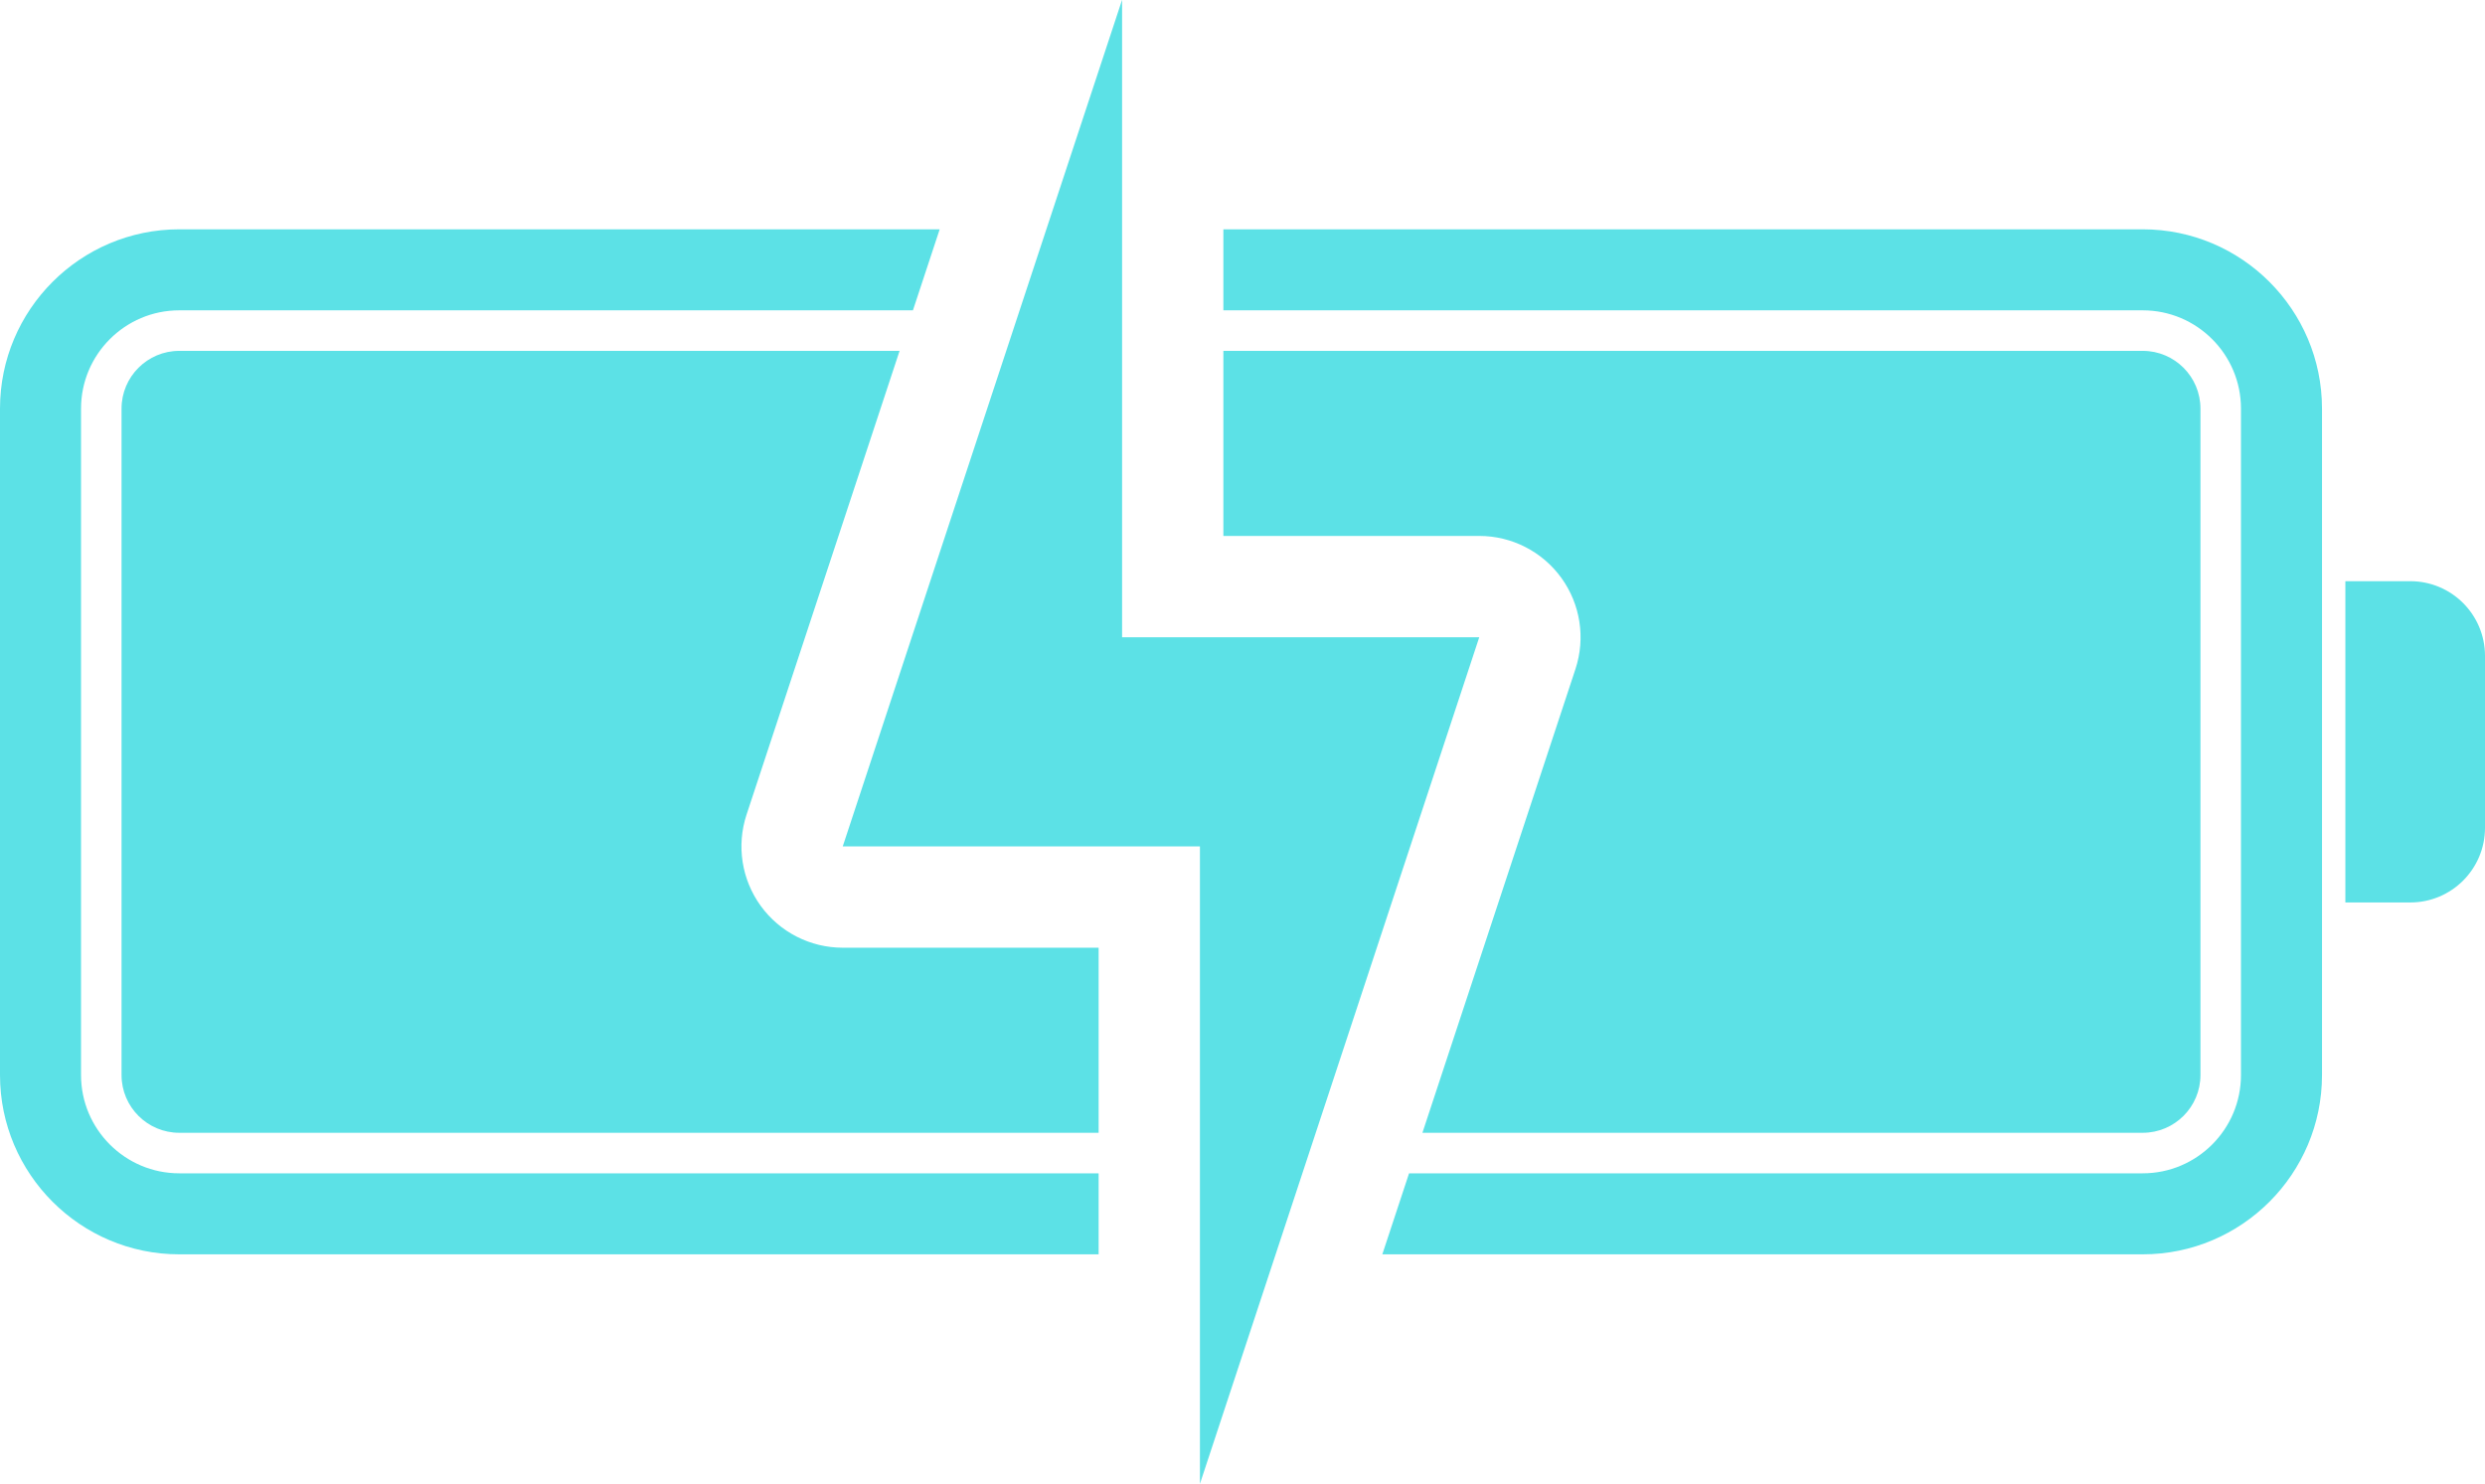 <?xml version="1.0" encoding="UTF-8" standalone="no"?><svg xmlns="http://www.w3.org/2000/svg" xmlns:xlink="http://www.w3.org/1999/xlink" fill="#000000" height="365.5" preserveAspectRatio="xMidYMid meet" version="1" viewBox="194.0 317.3 612.0 365.5" width="612" zoomAndPan="magnify"><g fill="#5ce1e6" id="change1_1"><path d="M 238.148 606.27 C 224.809 606.27 213.957 595.414 213.957 582.074 L 213.957 417.926 C 213.957 404.586 224.809 393.73 238.148 393.73 L 418.836 393.73 L 425.422 373.777 L 238.148 373.777 C 213.805 373.777 194 393.582 194 417.926 L 194 582.074 C 194 606.418 213.805 626.223 238.148 626.223 L 464.566 626.223 L 464.566 606.27 L 238.148 606.27" fill="inherit"/><path d="M 721.711 373.777 L 495.289 373.777 L 495.289 393.73 L 721.711 393.73 C 735.051 393.73 745.902 404.586 745.902 417.926 L 745.902 582.074 C 745.902 595.414 735.051 606.27 721.711 606.27 L 541.02 606.27 L 534.434 626.223 L 721.711 626.223 C 746.055 626.223 765.859 606.418 765.859 582.074 L 765.859 417.926 C 765.859 393.582 746.055 373.777 721.711 373.777" fill="inherit"/><path d="M 223.934 417.926 L 223.934 582.074 C 223.934 589.914 230.312 596.289 238.148 596.289 L 464.566 596.289 L 464.566 550.707 L 401.547 550.707 C 393.539 550.707 386.02 546.863 381.328 540.375 C 376.641 533.887 375.348 525.543 377.855 517.941 L 415.547 403.711 L 238.148 403.711 C 230.312 403.711 223.934 410.086 223.934 417.926" fill="inherit"/><path d="M 735.922 582.074 L 735.922 417.926 C 735.922 410.086 729.547 403.711 721.711 403.711 L 495.289 403.711 L 495.289 449.293 L 558.312 449.293 C 566.316 449.293 573.836 453.137 578.527 459.625 C 583.219 466.113 584.512 474.457 582.004 482.059 L 544.312 596.289 L 721.711 596.289 C 729.547 596.289 735.922 589.914 735.922 582.074" fill="inherit"/><path d="M 787.605 460.438 L 771.613 460.438 L 771.613 539.562 L 787.605 539.562 C 797.766 539.562 806 531.328 806 521.168 L 806 478.832 C 806 468.672 797.766 460.438 787.605 460.438" fill="inherit"/><path d="M 558.309 474.242 L 470.344 474.242 L 470.344 317.254 L 401.547 525.758 C 421.082 525.758 468.016 525.758 489.516 525.758 L 489.516 682.746 L 558.309 474.242" fill="inherit"/></g></svg>